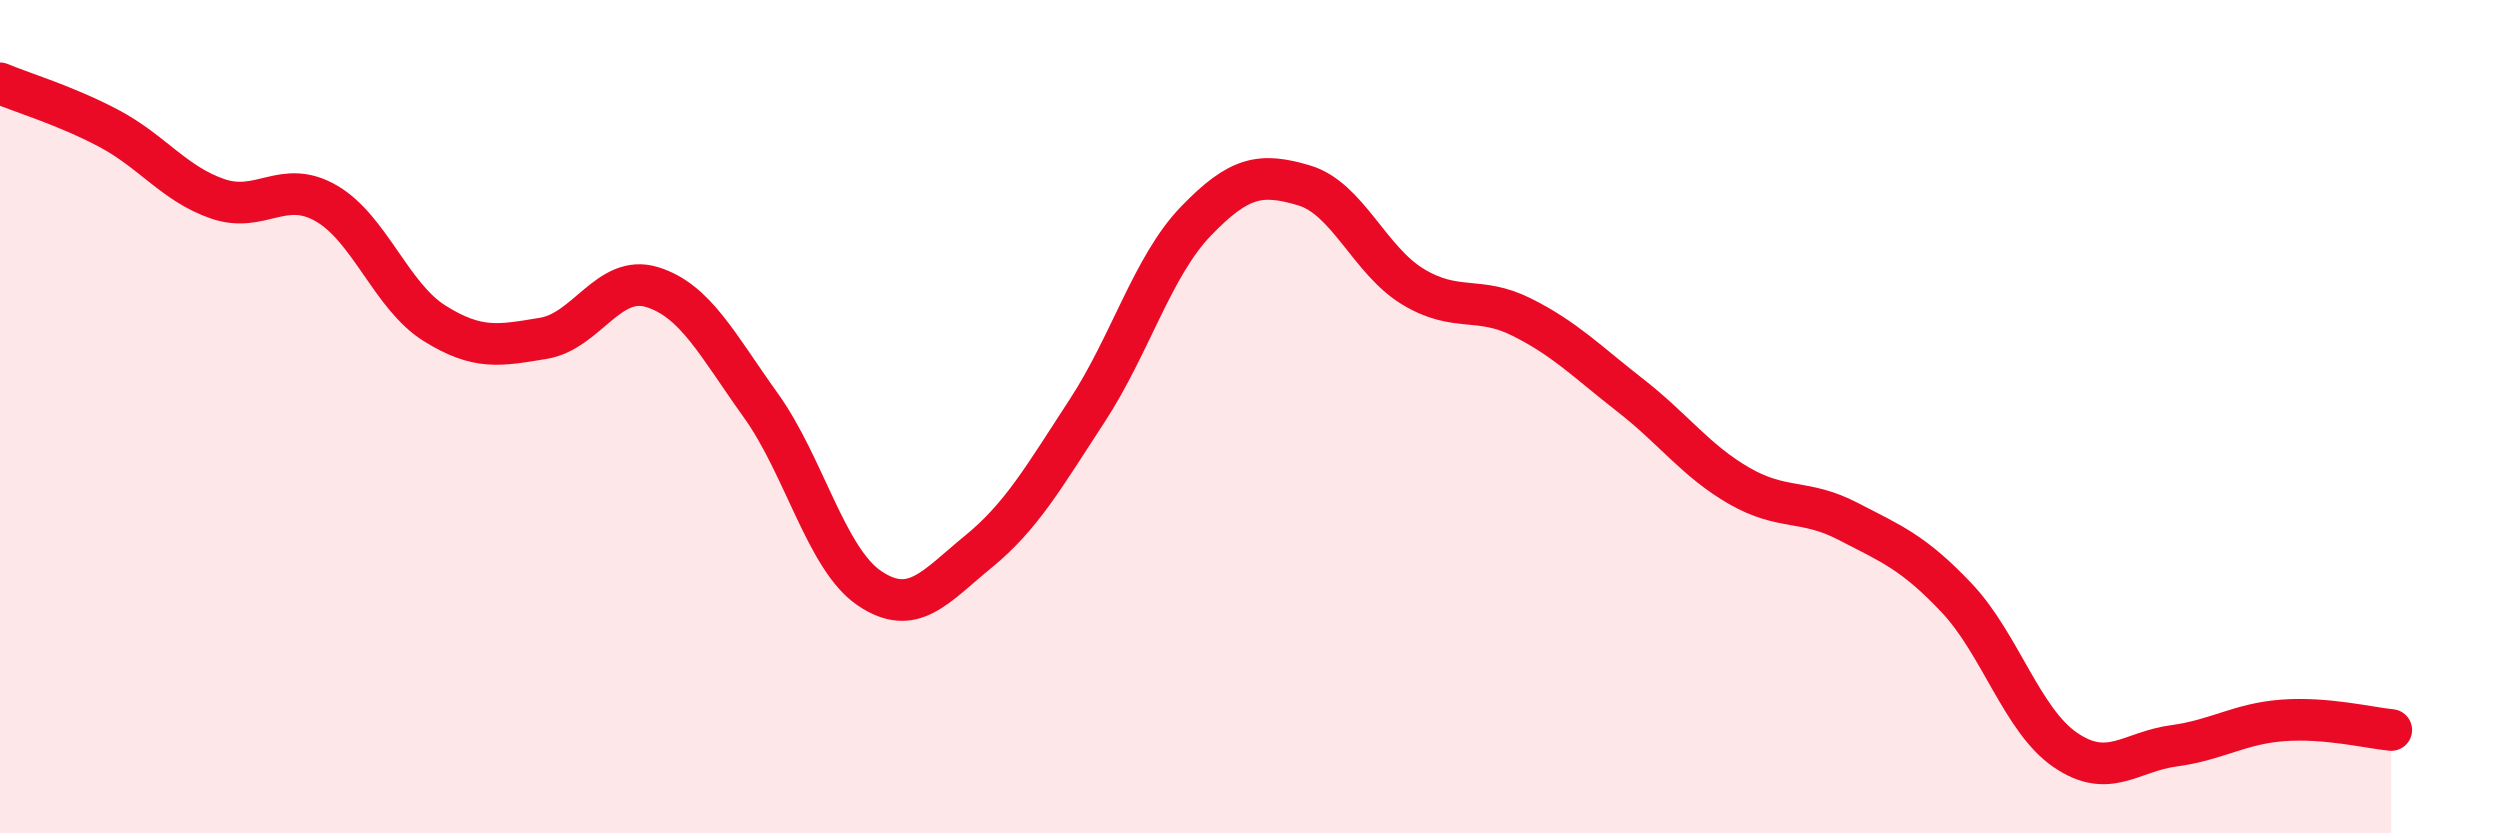 
    <svg width="60" height="20" viewBox="0 0 60 20" xmlns="http://www.w3.org/2000/svg">
      <path
        d="M 0,2 C 0.52,2.22 1.57,2.53 2.61,3.08 C 3.65,3.63 4.18,4.41 5.22,4.77 C 6.26,5.13 6.79,4.28 7.83,4.88 C 8.87,5.48 9.39,7.11 10.43,7.76 C 11.47,8.41 12,8.29 13.04,8.12 C 14.08,7.95 14.61,6.57 15.65,6.89 C 16.69,7.21 17.22,8.28 18.26,9.73 C 19.3,11.18 19.83,13.42 20.87,14.12 C 21.91,14.82 22.44,14.09 23.48,13.24 C 24.52,12.39 25.05,11.45 26.09,9.86 C 27.13,8.27 27.66,6.39 28.7,5.31 C 29.74,4.23 30.26,4.14 31.3,4.45 C 32.34,4.76 32.87,6.25 33.91,6.88 C 34.95,7.51 35.48,7.09 36.52,7.61 C 37.56,8.13 38.09,8.68 39.13,9.49 C 40.17,10.3 40.7,11.06 41.74,11.66 C 42.78,12.26 43.31,11.97 44.35,12.51 C 45.39,13.05 45.92,13.25 46.96,14.35 C 48,15.45 48.53,17.29 49.57,18 C 50.61,18.71 51.13,18.04 52.17,17.9 C 53.21,17.76 53.74,17.37 54.78,17.29 C 55.82,17.21 56.87,17.47 57.39,17.52L57.39 20L0 20Z"
        fill="#EB0A25"
        opacity="0.1"
        stroke-linecap="round"
        stroke-linejoin="round"
      />
      <path
        d="M 0,2 C 0.52,2.22 1.57,2.53 2.61,3.08 C 3.65,3.63 4.18,4.41 5.22,4.77 C 6.26,5.13 6.79,4.28 7.83,4.88 C 8.87,5.48 9.39,7.11 10.43,7.76 C 11.47,8.41 12,8.29 13.04,8.12 C 14.08,7.95 14.61,6.57 15.65,6.89 C 16.69,7.21 17.22,8.28 18.26,9.73 C 19.3,11.18 19.83,13.42 20.87,14.12 C 21.91,14.82 22.44,14.09 23.48,13.24 C 24.52,12.39 25.05,11.45 26.09,9.86 C 27.13,8.27 27.66,6.39 28.7,5.31 C 29.74,4.23 30.26,4.14 31.3,4.45 C 32.34,4.76 32.87,6.25 33.91,6.88 C 34.95,7.51 35.48,7.09 36.52,7.61 C 37.56,8.13 38.09,8.68 39.13,9.49 C 40.17,10.3 40.7,11.06 41.74,11.66 C 42.78,12.26 43.31,11.97 44.35,12.51 C 45.39,13.05 45.92,13.25 46.96,14.35 C 48,15.45 48.53,17.29 49.57,18 C 50.61,18.71 51.13,18.04 52.17,17.9 C 53.21,17.76 53.74,17.37 54.78,17.29 C 55.82,17.21 56.87,17.47 57.39,17.52"
        stroke="#EB0A25"
        stroke-width="1"
        fill="none"
        stroke-linecap="round"
        stroke-linejoin="round"
      />
    </svg>
  